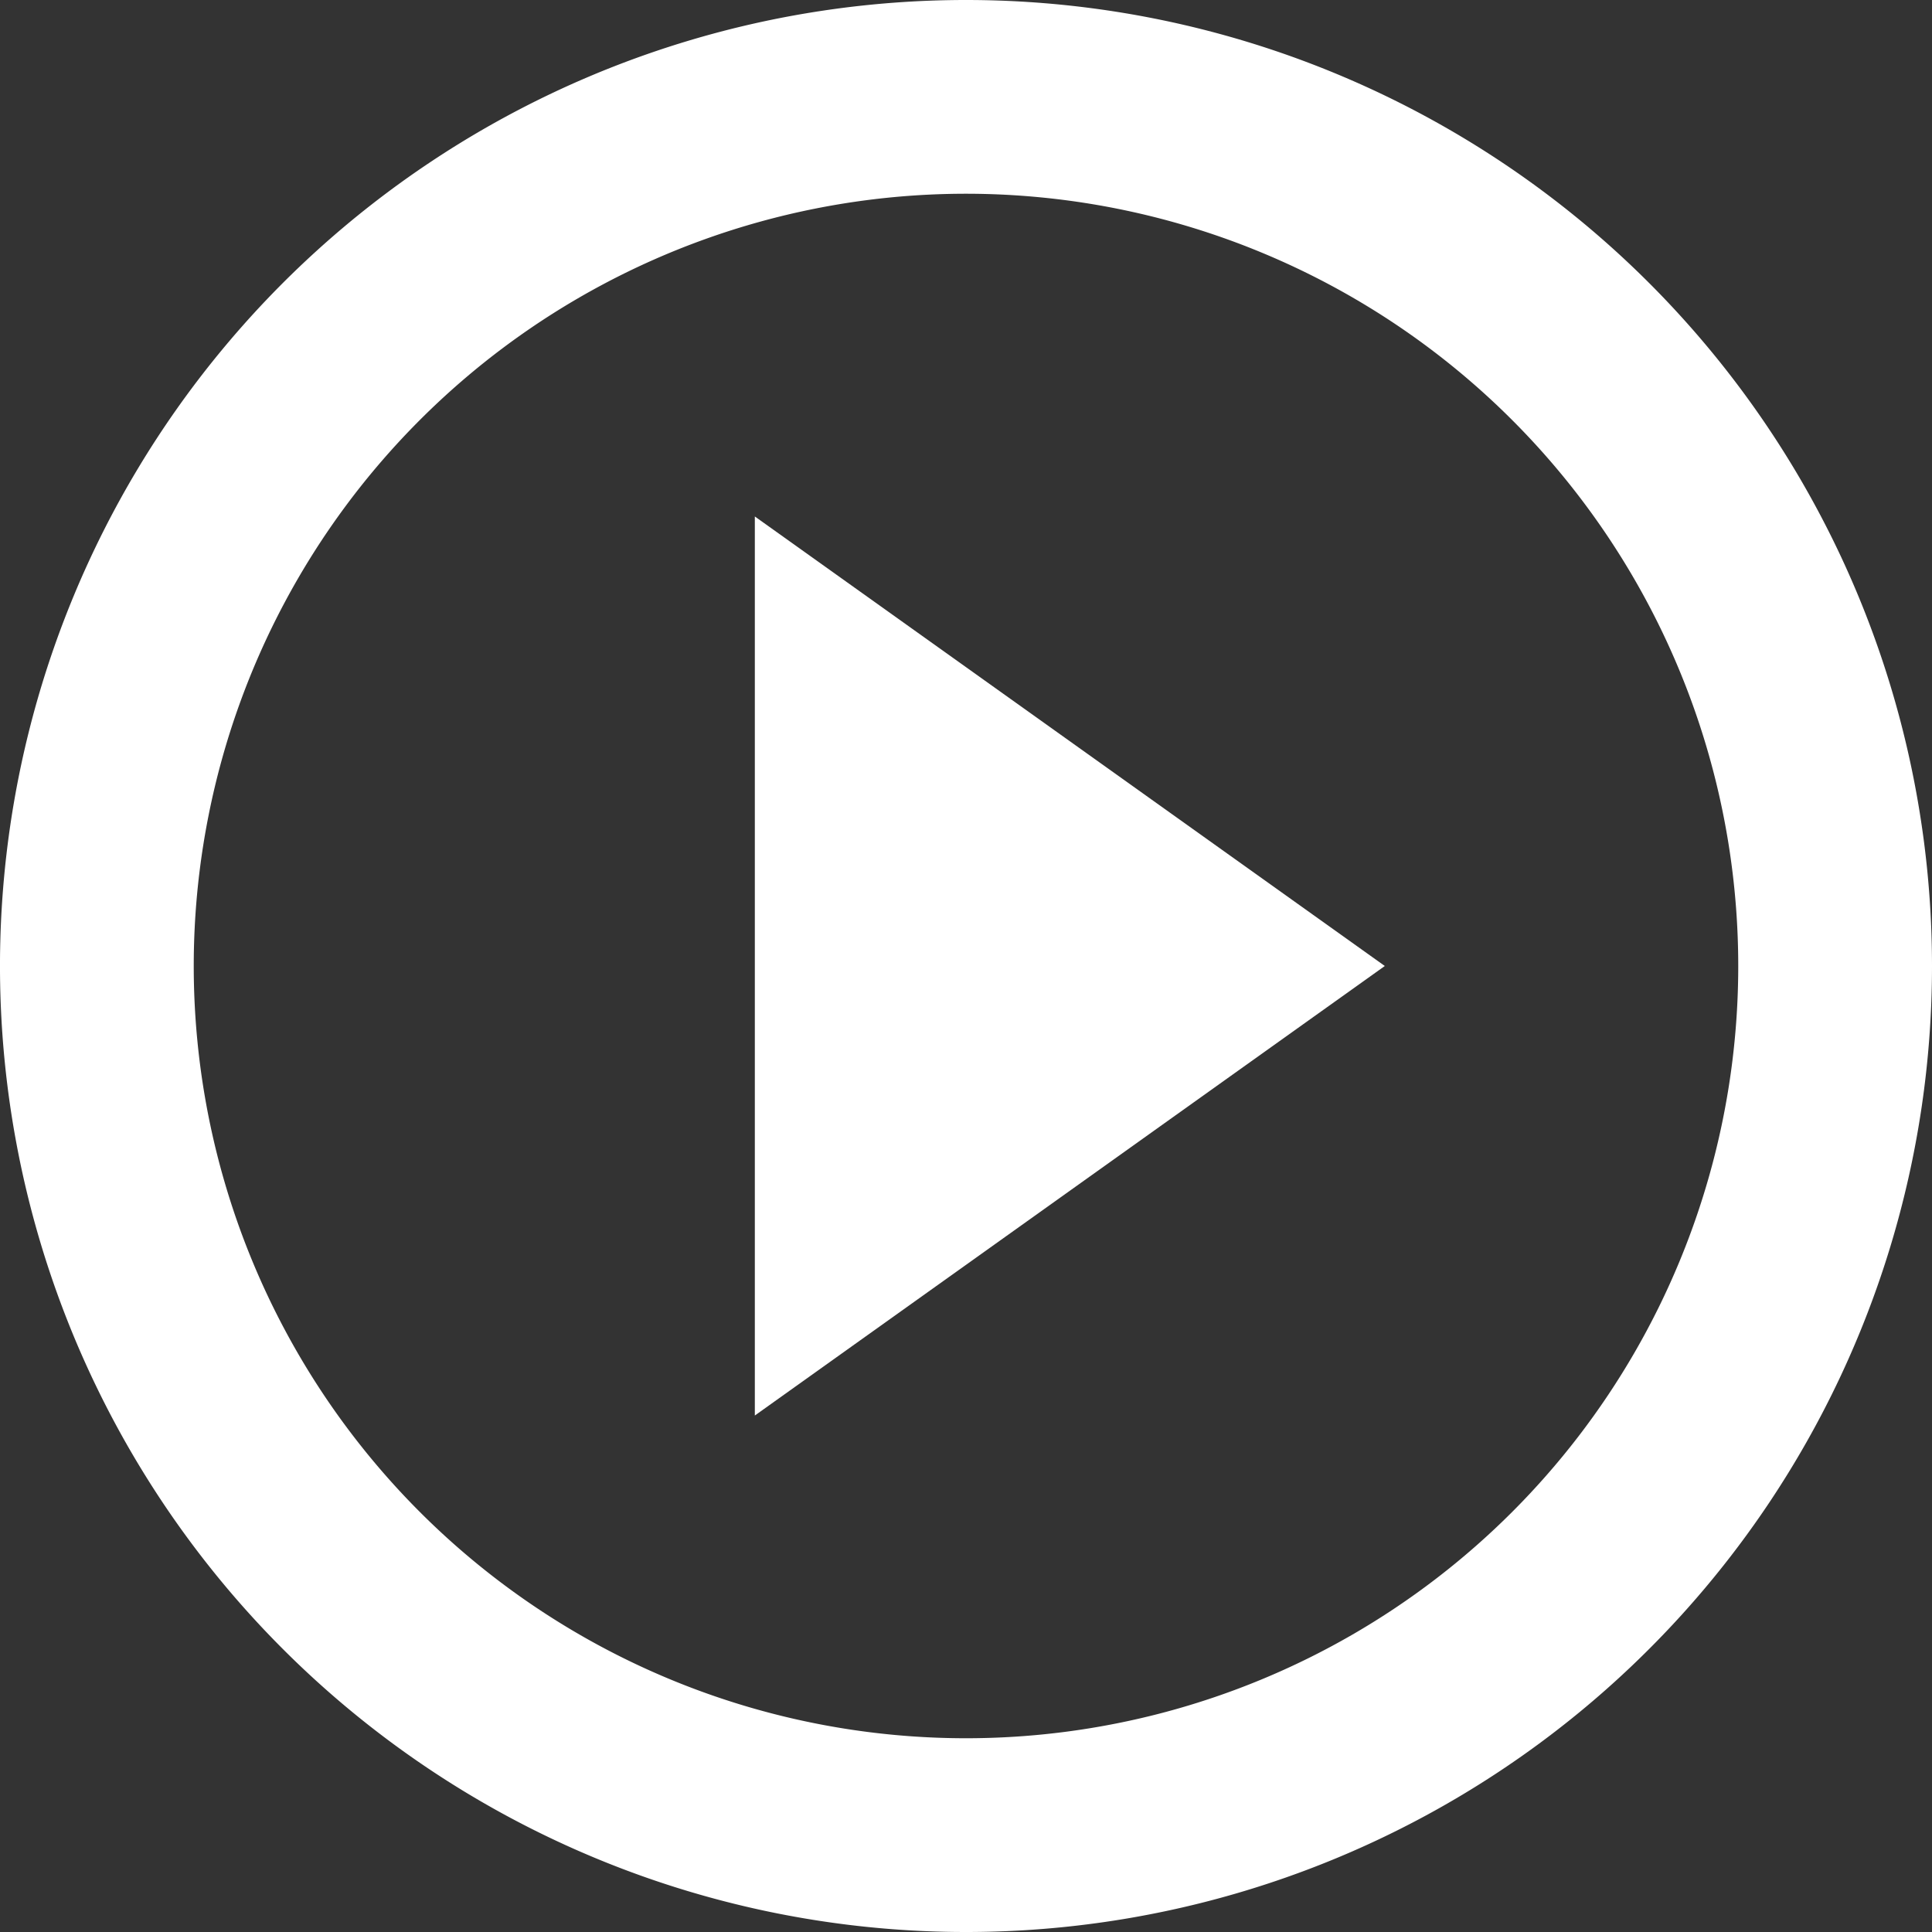 <svg id="Vrstva_1" data-name="Vrstva 1" xmlns="http://www.w3.org/2000/svg" width="187.569" height="187.569" viewBox="0 0 187.569 187.569"><rect x="0" y="0" width="187.569" height="187.569" fill="#333333" stroke="none"/><title>play_icon</title><polygon points="73.283 137.427 134.445 93.784 73.283 50.142 73.283 137.427" style="fill:#fff;fill-rule:evenodd"/><path d="M93.784,0a93.785,93.785,0,1,0,93.785,93.784A93.785,93.785,0,0,0,93.784,0Zm0,168.758a74.974,74.974,0,1,1,74.974-74.974A74.974,74.974,0,0,1,93.784,168.758Z" style="fill:#fff;fill-rule:evenodd"/></svg>